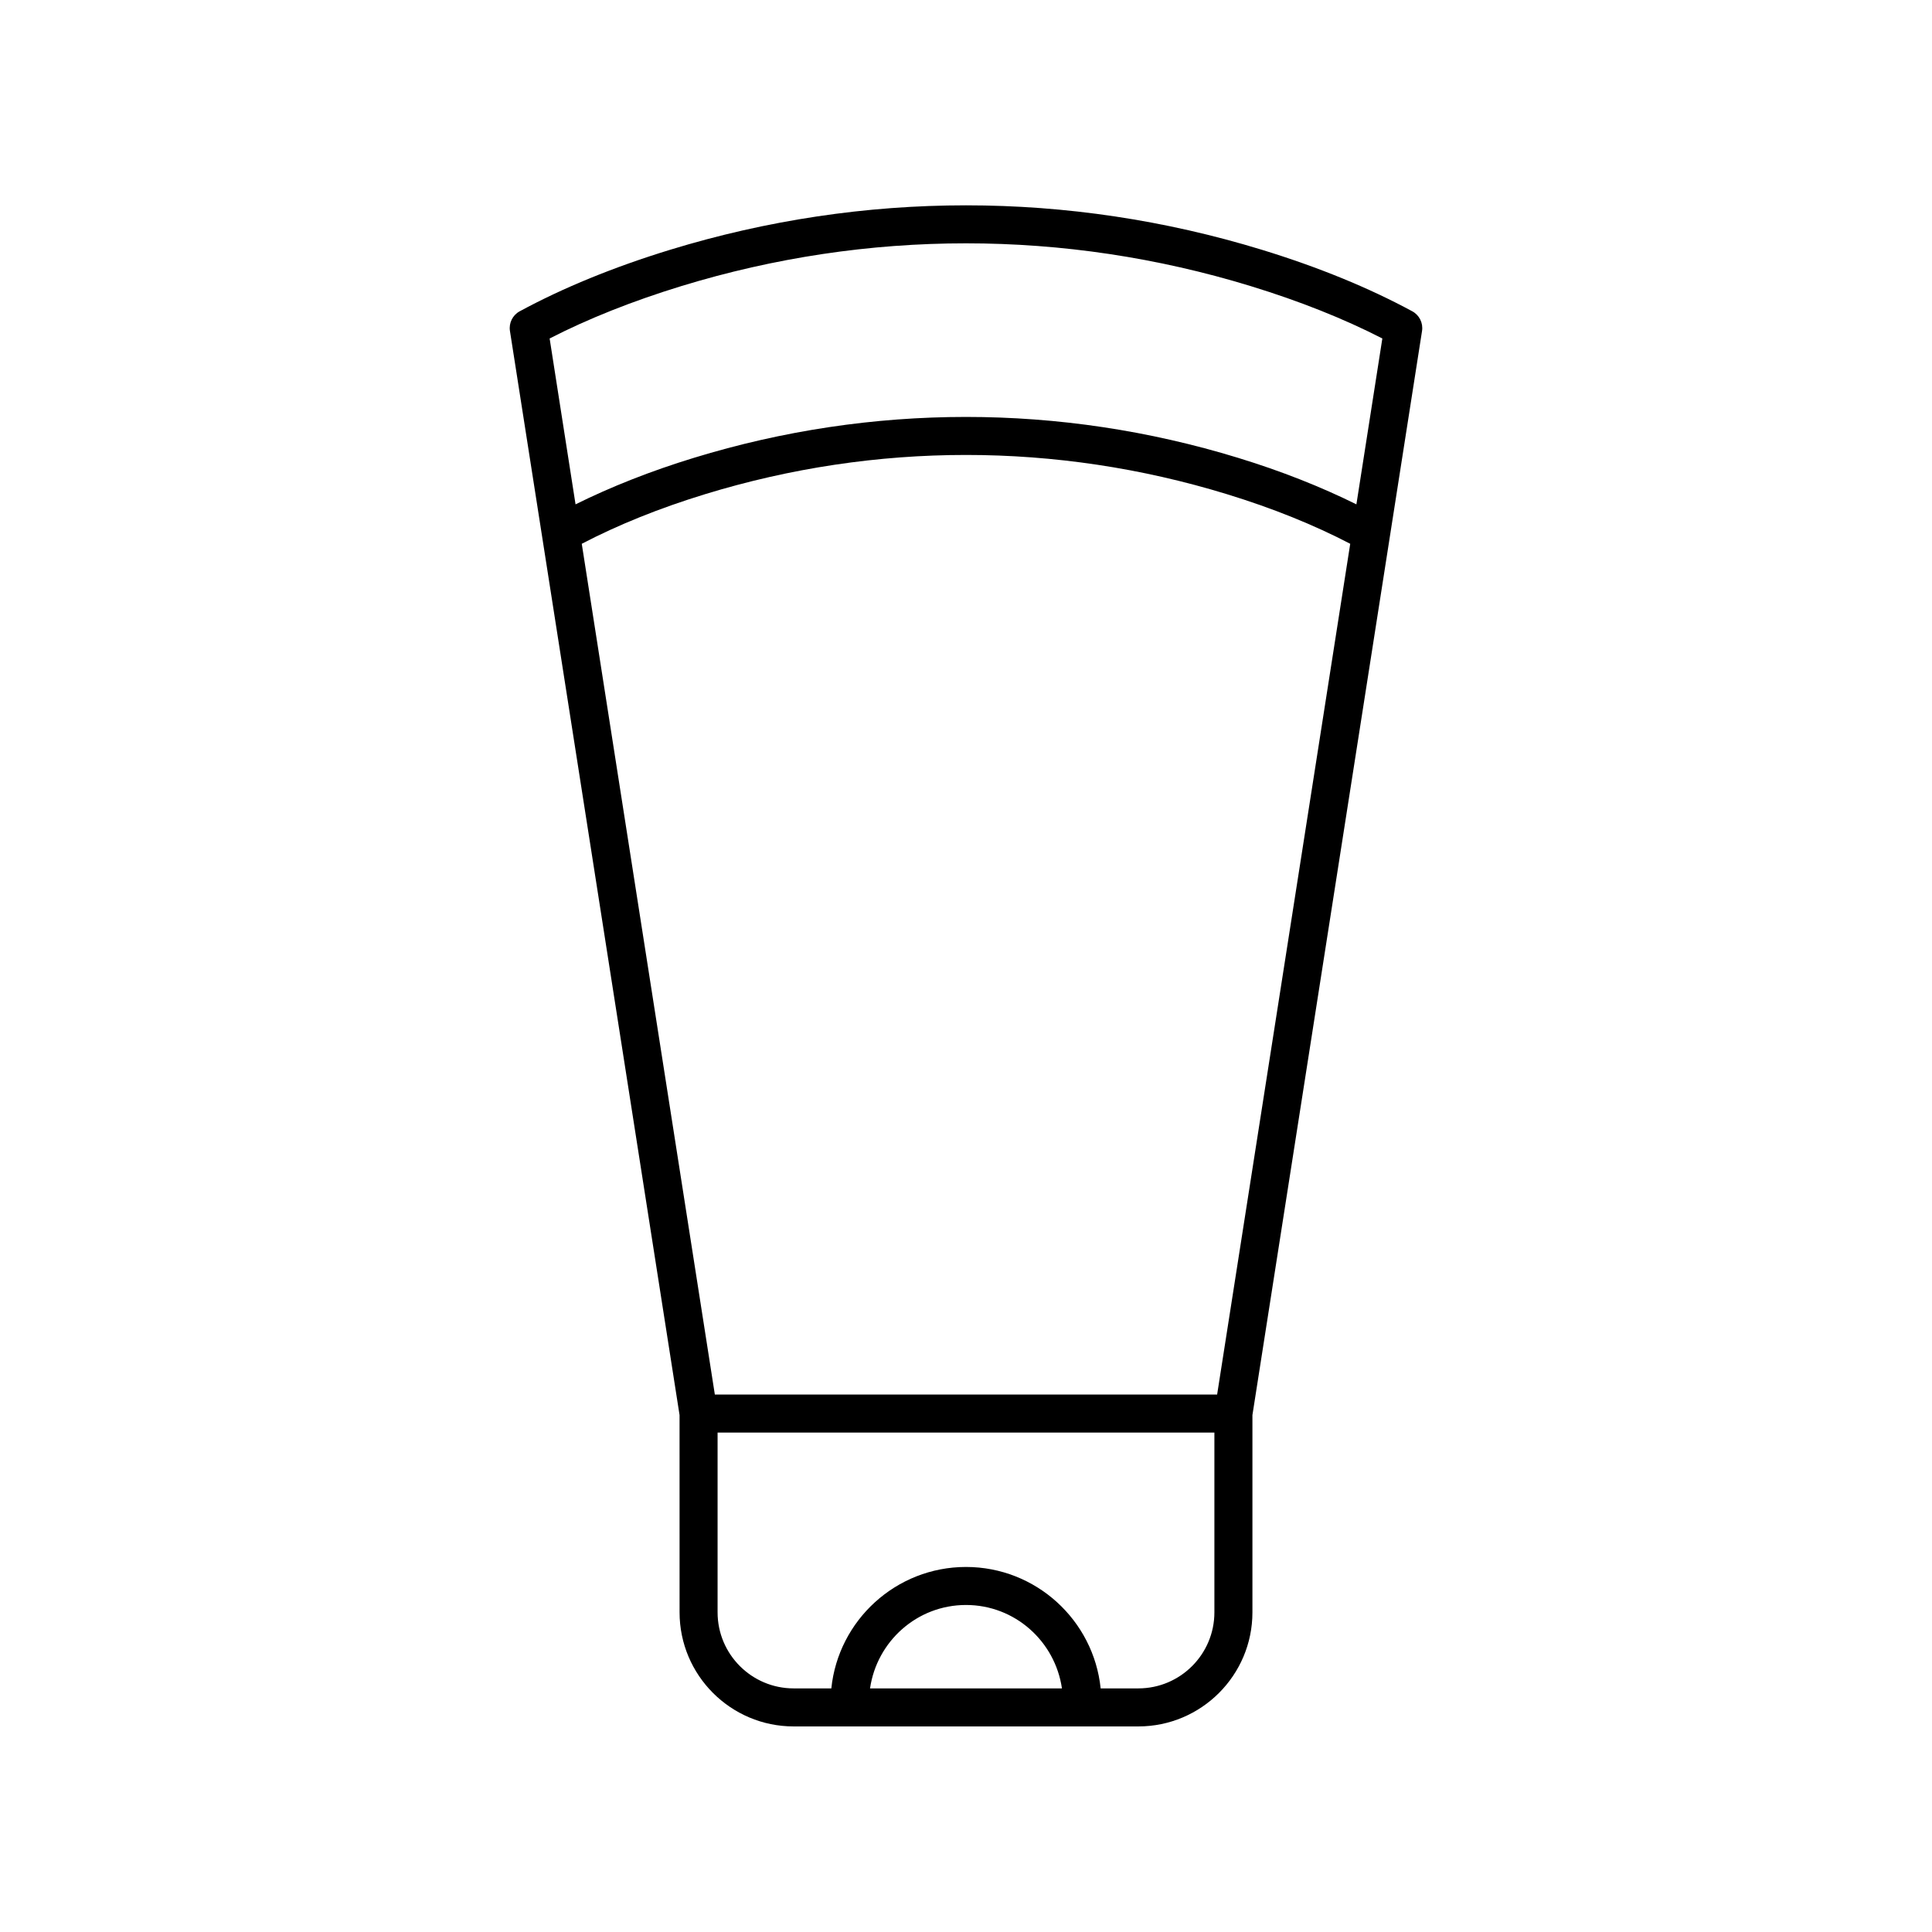 <?xml version="1.0" encoding="UTF-8"?>
<!-- Uploaded to: ICON Repo, www.iconrepo.com, Generator: ICON Repo Mixer Tools -->
<svg fill="#000000" width="800px" height="800px" version="1.1" viewBox="144 144 512 512" xmlns="http://www.w3.org/2000/svg">
 <path d="m354.32 601.52h91.355c16.668 0 30.23-13.559 30.23-30.23v-52.281l44.949-287.3c0.328-2.106-0.703-4.191-2.578-5.207-11.527-6.242-24.934-11.73-39.844-16.301-51.316-15.715-105.55-15.715-156.87 0-14.906 4.57-28.316 10.055-39.844 16.301-1.875 1.012-2.906 3.102-2.578 5.207l44.949 287.3 0.004 52.281c0 16.668 13.559 30.23 30.227 30.23zm20.25-10.078c1.812-12.469 12.465-22.105 25.43-22.105 12.961 0 23.613 9.637 25.426 22.105zm91.258-20.152c0 11.113-9.039 20.152-20.152 20.152h-9.992c-1.855-18.055-17.148-32.18-35.684-32.18-18.539 0-33.832 14.125-35.688 32.18h-9.992c-11.113 0-20.152-9.039-20.152-20.152v-47.645h131.66zm-176.17-337.59c10.223-5.246 21.93-9.902 34.859-13.871 49.383-15.125 101.58-15.125 150.96 0 12.93 3.965 24.633 8.625 34.859 13.871l-6.875 43.957c-9.387-4.648-19.867-8.809-31.383-12.332-47.164-14.445-97.012-14.445-144.17 0-11.516 3.523-21.996 7.684-31.383 12.332zm8.516 54.41c9.57-4.988 20.516-9.426 32.695-13.152 45.219-13.852 93.031-13.855 138.26 0 12.18 3.731 23.125 8.164 32.695 13.152l-35.273 225.46h-133.11z"/>
</svg>